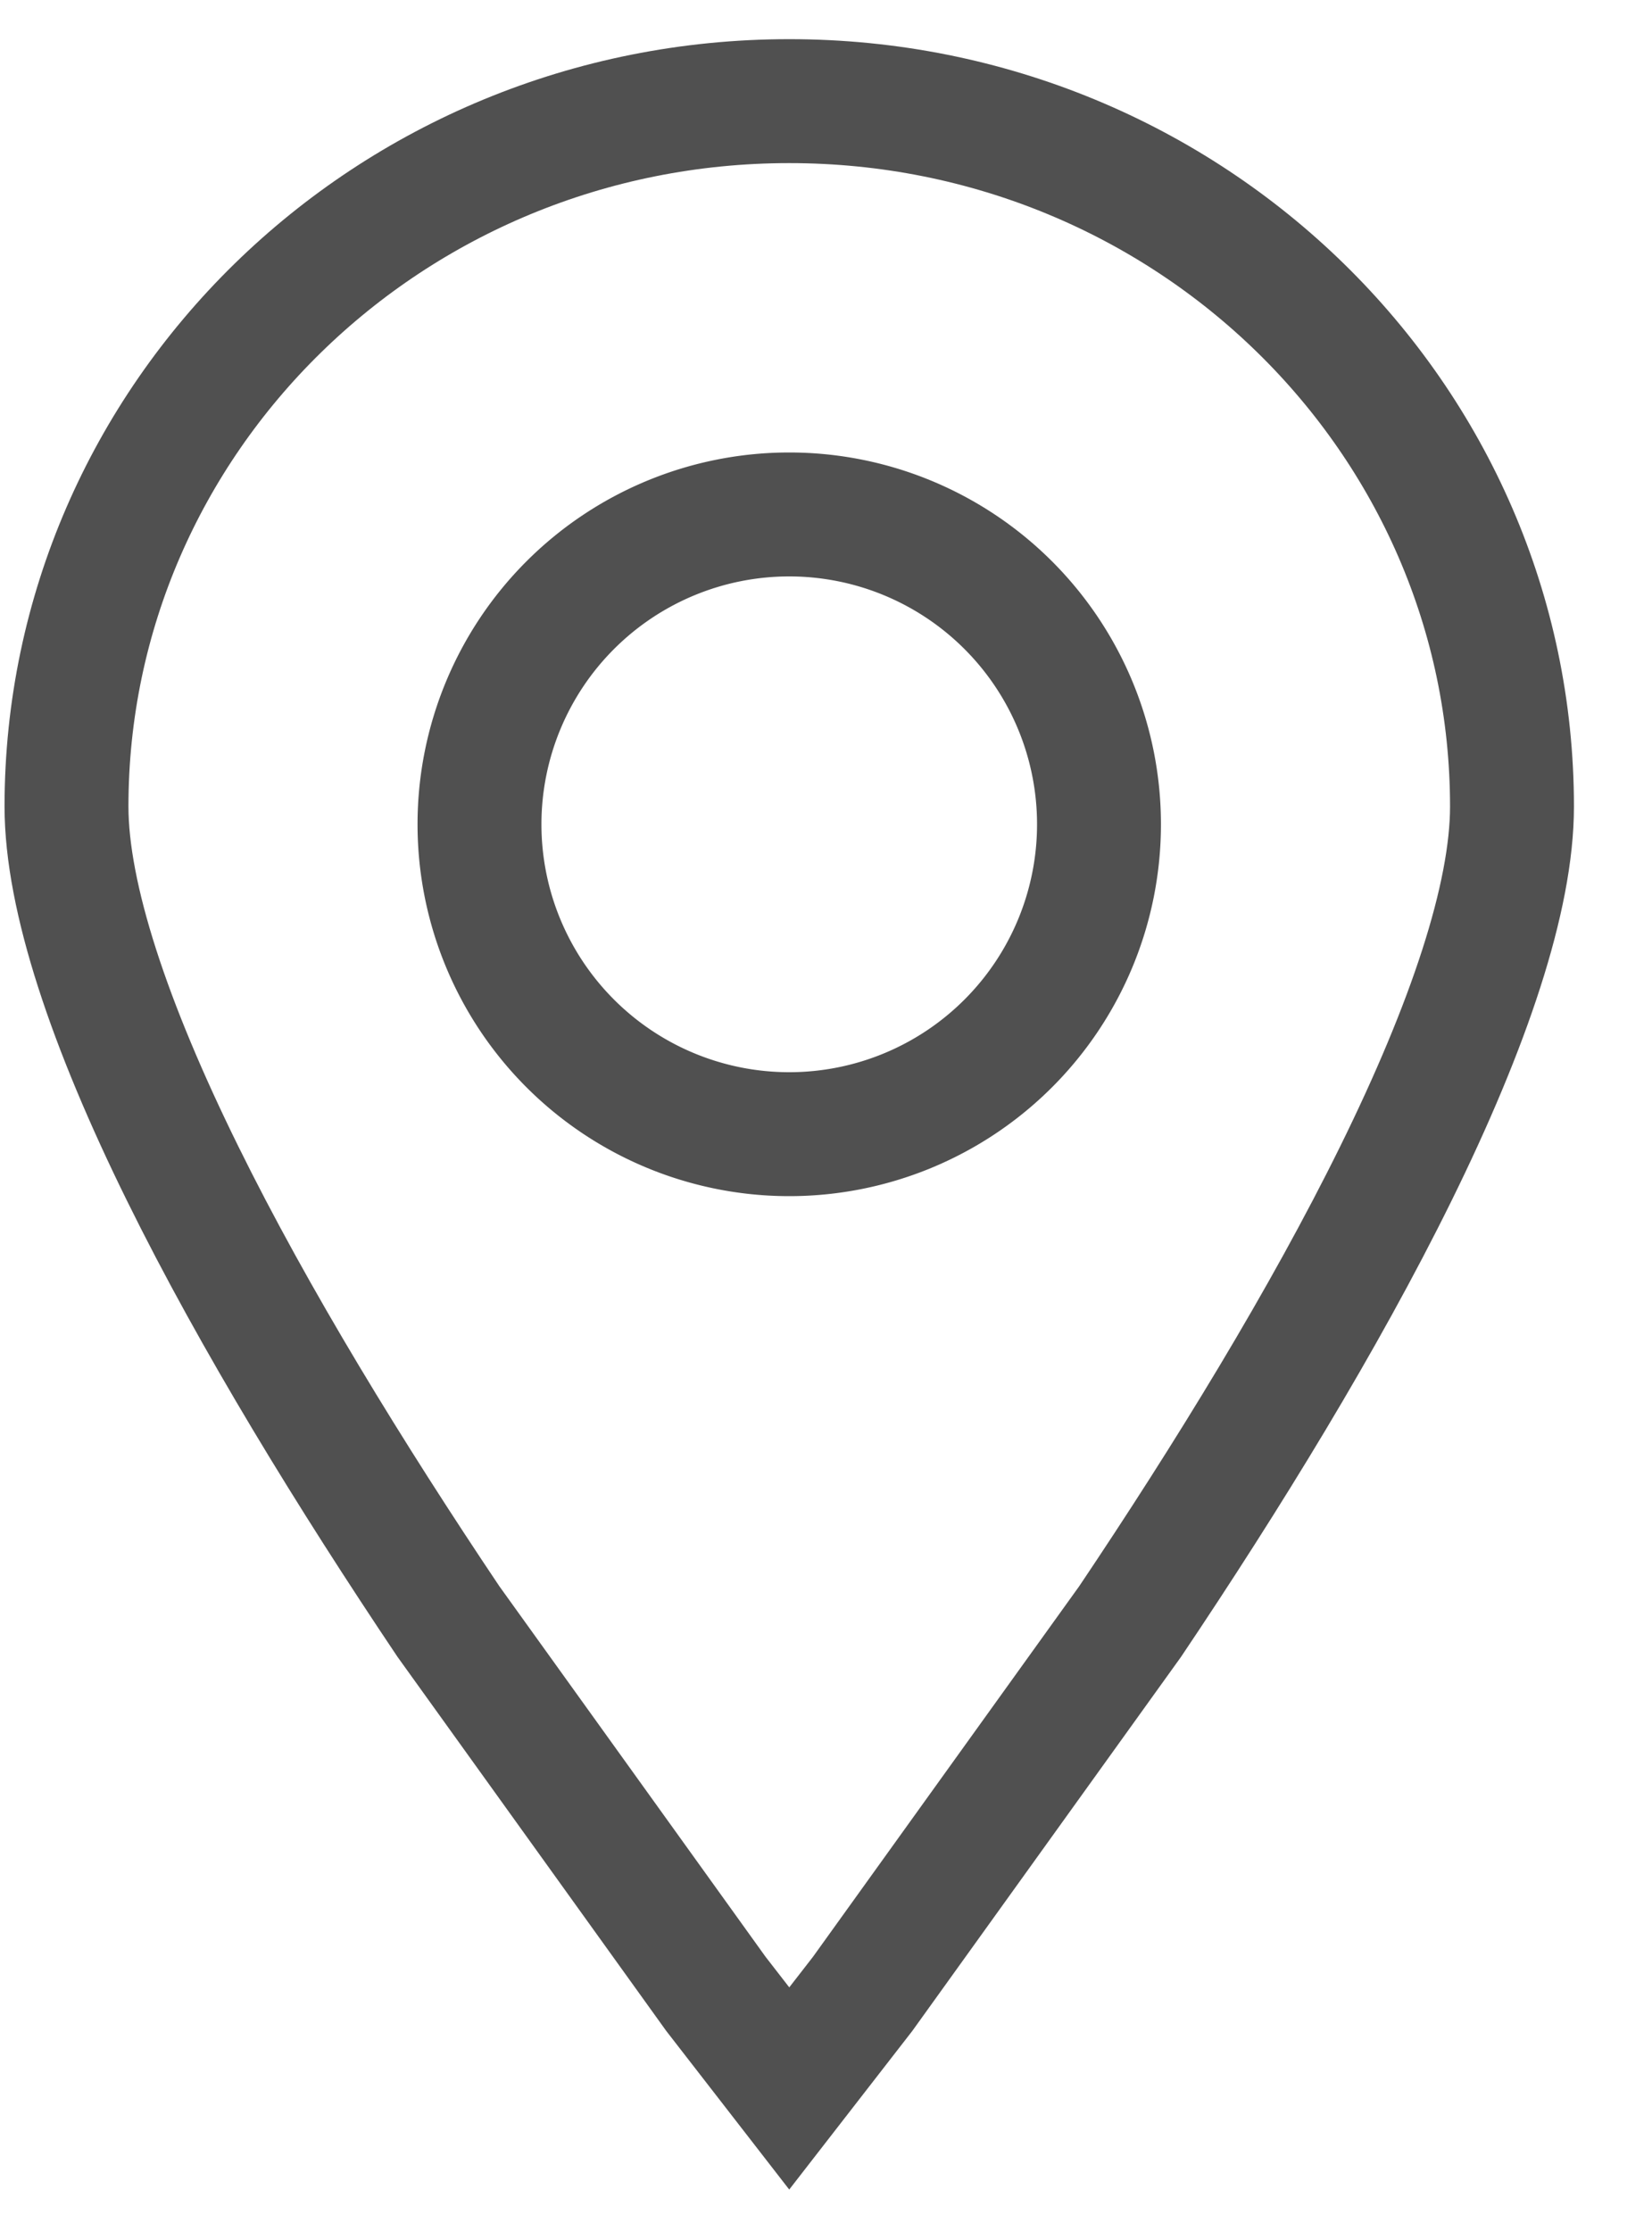 <?xml version="1.0" encoding="UTF-8"?> <svg xmlns="http://www.w3.org/2000/svg" xmlns:v="https://vecta.io/nano" width="20" height="27" fill="none" stroke="#505050" stroke-width="1.5"><path d="M18.305 9.761c0 1.098-.523 2.65-1.407 4.444-.87 1.765-2.037 3.664-3.216 5.419l-3.239 4.507-.888 1.144-.888-1.145-3.239-4.507c-1.178-1.755-2.346-3.653-3.216-5.419C1.328 12.412.805 10.859.805 9.76c0-4.698 3.901-8.536 8.75-8.536s8.75 3.839 8.75 8.537z"></path><path d="M9.555 13.726a3.75 3.75 0 1 0 0-7.5 3.75 3.75 0 1 0 0 7.5z"></path></svg> 